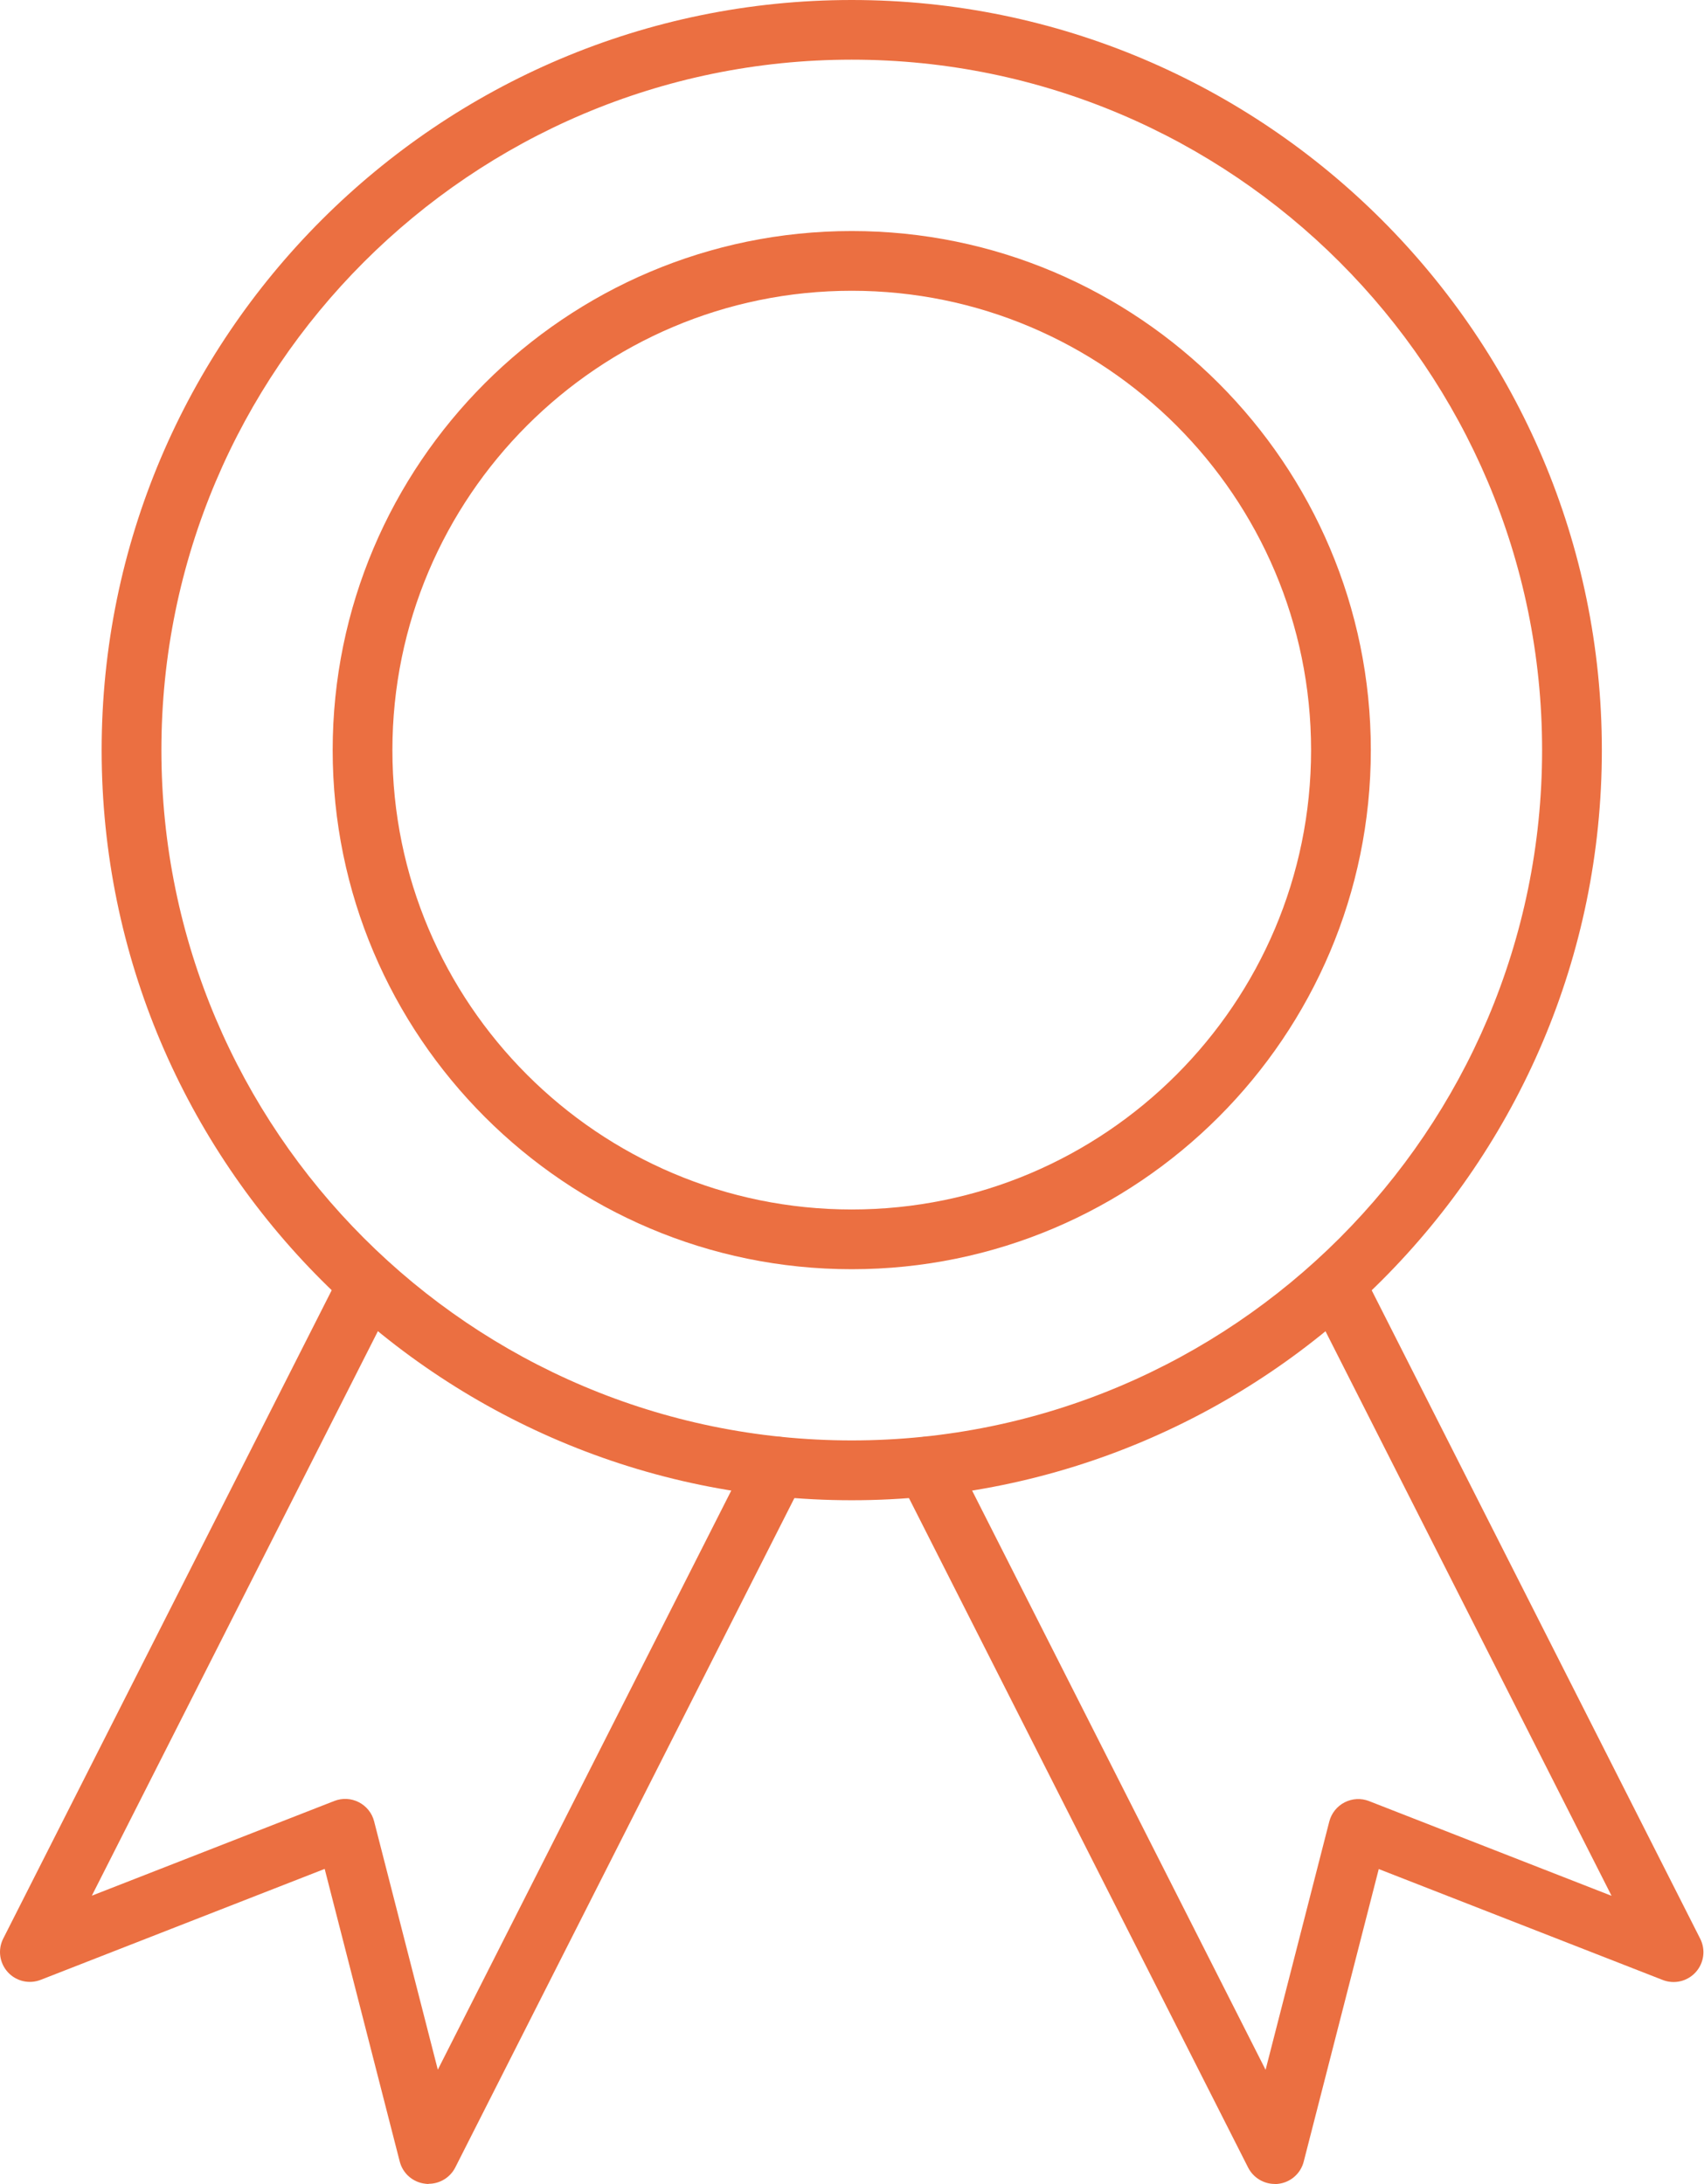 <svg width="78" height="100" viewBox="0 0 78 100" fill="none" xmlns="http://www.w3.org/2000/svg">
<path d="M19.621 99.994C19.57 99.994 19.522 99.994 19.471 99.984C18.905 99.924 18.437 99.516 18.297 98.965L14.862 85.569L1.865 90.648C1.336 90.855 0.738 90.715 0.356 90.295C-0.026 89.874 -0.109 89.263 0.149 88.757L15.642 58.169C15.983 57.494 16.807 57.227 17.479 57.567C18.154 57.908 18.421 58.733 18.08 59.405L4.204 86.795L15.305 82.458C15.671 82.315 16.078 82.337 16.425 82.516C16.772 82.694 17.03 83.012 17.125 83.391L20.041 94.762L34.344 66.528C34.685 65.853 35.509 65.585 36.181 65.926C36.856 66.267 37.123 67.091 36.782 67.763L20.84 99.239C20.605 99.701 20.13 99.987 19.621 99.987V99.994Z" fill="#EB6F41"/>
<path d="M58.353 99.994C57.843 99.994 57.369 99.707 57.133 99.245L41.191 67.769C40.851 67.094 41.118 66.273 41.793 65.932C42.468 65.591 43.289 65.859 43.63 66.534L57.932 94.768L60.848 83.398C60.947 83.019 61.202 82.7 61.549 82.522C61.896 82.344 62.306 82.321 62.669 82.465L73.769 86.802L59.893 59.411C59.553 58.736 59.82 57.914 60.495 57.574C61.17 57.233 61.991 57.5 62.332 58.175L77.825 88.763C78.083 89.269 78 89.881 77.618 90.301C77.236 90.721 76.638 90.861 76.109 90.654L63.112 85.576L59.677 98.972C59.537 99.522 59.066 99.93 58.502 99.99C58.451 99.997 58.404 100 58.353 100V99.994Z" fill="#EB6F41"/>
<path d="M38.988 68.69C20.054 68.69 4.653 53.281 4.653 34.345C4.653 15.408 20.057 0 38.988 0C57.92 0 73.324 15.408 73.324 34.345C73.324 53.281 57.92 68.69 38.988 68.69ZM38.988 2.732C21.563 2.732 7.388 16.911 7.388 34.342C7.388 51.772 21.563 65.951 38.988 65.951C56.414 65.951 70.589 51.772 70.589 34.342C70.589 16.911 56.414 2.732 38.988 2.732Z" fill="#EB6F41"/>
<path d="M38.988 58.112C25.886 58.112 15.228 47.451 15.228 34.345C15.228 21.239 25.886 10.578 38.988 10.578C52.091 10.578 62.749 21.239 62.749 34.345C62.749 47.451 52.091 58.112 38.988 58.112ZM38.988 13.313C27.395 13.313 17.962 22.748 17.962 34.345C17.962 45.942 27.395 55.377 38.988 55.377C50.582 55.377 60.014 45.942 60.014 34.345C60.014 22.748 50.582 13.313 38.988 13.313Z" fill="#EB6F41"/>
</svg>
